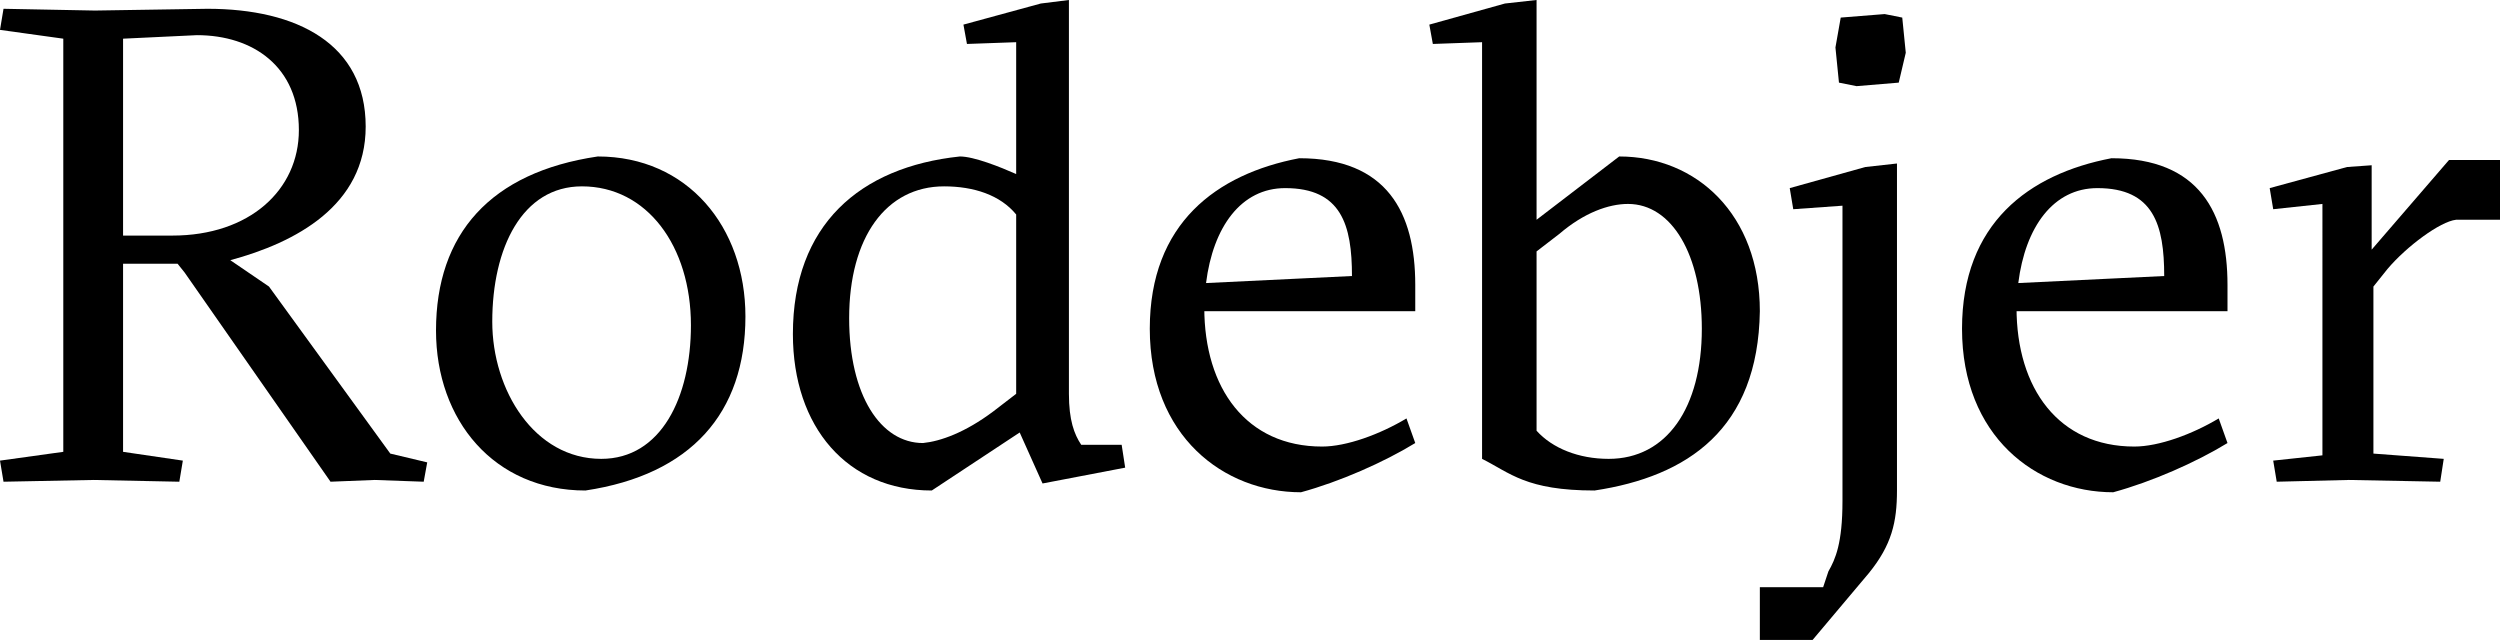 <?xml version="1.0" encoding="utf-8"?>
<!-- Generator: Adobe Illustrator 23.0.1, SVG Export Plug-In . SVG Version: 6.00 Build 0)  -->
<svg version="1.1" id="Layer_1" xmlns="http://www.w3.org/2000/svg" xmlns:xlink="http://www.w3.org/1999/xlink" x="0px" y="0px"
	 viewBox="0 0 142.2 36.4" style="enable-background:new 0 0 142.2 36.4;" xml:space="preserve">
<g>
	<path d="M7,15v10.7l3.4,0.5l-0.2,1.2l-4.9-0.1l-5.1,0.1L0,26.2l3.6-0.5V2.2L0,1.7l0.2-1.2l5.2,0.1l6.4-0.1c5.1,0,9,2,9,6.7
		c0,4.5-4,6.6-7.7,7.6l2.2,1.5l6.9,9.5l2.1,0.5l-0.2,1.1l-2.8-0.1l-2.5,0.1l-8.3-11.9L10.1,15H7z M7,13.4h2.8c4.4,0,7.2-2.6,7.2-6
		C17,3.8,14.4,2,11.2,2L7,2.2V13.4z"/>
	<path d="M42.4,18c0,5.5-3.1,9-9.1,9.9c-5.2,0-8.5-4-8.5-9.1c0-5.5,3.1-9,9.2-9.9C39.1,8.9,42.4,12.9,42.4,18z M34.2,26.1
		c3.4,0,5.1-3.5,5.1-7.6c0-4.5-2.5-7.9-6.2-7.9c-3.4,0-5.1,3.5-5.1,7.7C28,22.2,30.4,26.1,34.2,26.1z"/>
	<path d="M60.8,22.4c0,1.5,0.3,2.3,0.7,2.9h2.3l0.2,1.3l-4.7,0.9L58,24.6l-5,3.3c-4.8,0-7.9-3.6-7.9-8.9c0-6.2,3.8-9.5,9.5-10.1
		c0.8,0,2.3,0.6,3.2,1V2.4L55,2.5l-0.2-1.1l4.4-1.2L60.8,0V22.4z M56.5,23.4l1.3-1V12.2c-0.9-1.1-2.4-1.6-4.1-1.6
		c-3.3,0-5.4,2.9-5.4,7.5c0,4.4,1.8,7.1,4.2,7.1C53.5,25.1,54.9,24.6,56.5,23.4z"/>
	<path d="M68.5,17.5c0,4.6,2.4,7.9,6.7,7.9c1.4,0,3.3-0.7,4.8-1.6l0.5,1.4c-1.8,1.1-4.3,2.2-6.5,2.8c-4.4,0-8.6-3.2-8.6-9.3
		c0-6,3.8-8.8,8.5-9.7c5,0,6.6,3.1,6.6,7.2v1.5h-12V17.5z M76.9,15.7c0-2.9-0.6-5-3.8-5c-2.5,0-4.1,2.2-4.5,5.4L76.9,15.7z"/>
	<path d="M90.7,27.9c-3.9,0-4.8-1-6.4-1.8V2.4l-2.8,0.1l-0.2-1.1l4.3-1.2L87.4,0v12.5l4.7-3.6c4.4,0,8,3.3,8,8.8
		C100,24.4,96,27.1,90.7,27.9z M92.6,11.6c-1.1,0-2.5,0.5-3.9,1.7l-1.3,1v10.2c0.9,1,2.4,1.6,4.1,1.6c3.3,0,5.3-2.9,5.3-7.4
		C96.8,14.5,95.1,11.6,92.6,11.6z"/>
	<path d="M104,32.5c0.4-0.7,0.8-1.6,0.8-4V11.7l-2.8,0.2l-0.2-1.2l4.3-1.2l1.8-0.2v18.6c0,1.8-0.3,3.1-1.6,4.7l-3.2,3.8h-3v-3h3.6
		L104,32.5z M104.7,1l2.5-0.2l1,0.2l0.2,2L108,4.7l-2.4,0.2l-1-0.2l-0.2-2L104.7,1z"/>
	<path d="M114.7,17.5c0,4.6,2.4,7.9,6.7,7.9c1.4,0,3.3-0.7,4.8-1.6l0.5,1.4c-1.8,1.1-4.3,2.2-6.5,2.8c-4.4,0-8.6-3.2-8.6-9.3
		c0-6,3.8-8.8,8.5-9.7c5,0,6.6,3.1,6.6,7.2v1.5h-12V17.5z M123.1,15.7c0-2.9-0.6-5-3.8-5c-2.5,0-4.1,2.2-4.5,5.4L123.1,15.7z"/>
	<path d="M134.9,14.2l4.4-5.1h2.9v3.4h-2.5c-0.9,0.1-2.8,1.5-3.9,2.8l-0.8,1v9.5l4,0.3l-0.2,1.3l-5.2-0.1l-4.1,0.1l-0.2-1.2l2.8-0.3
		V11.6l-2.8,0.3l-0.2-1.2l4.4-1.2l1.4-0.1L134.9,14.2z"/>
</g>
</svg>
